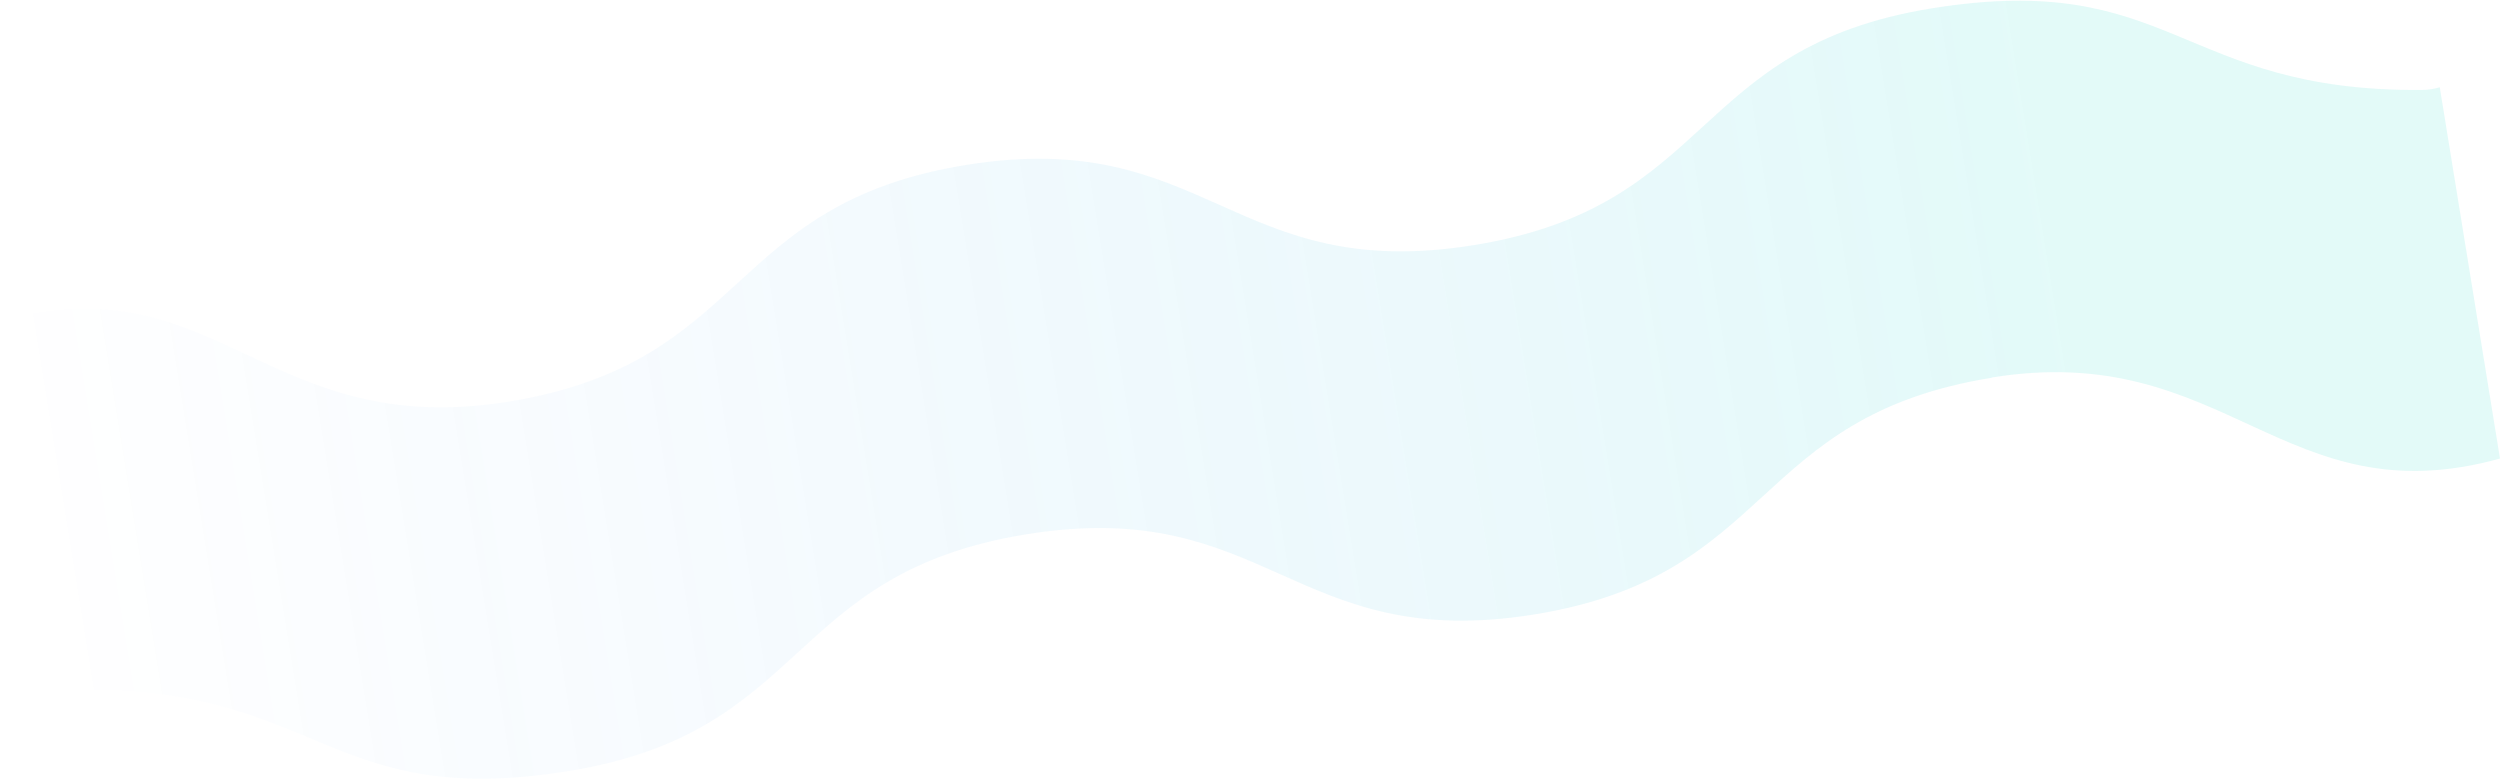 <?xml version="1.0" encoding="UTF-8"?> <svg xmlns="http://www.w3.org/2000/svg" width="2881" height="898" viewBox="0 0 2881 898" fill="none"> <path opacity="0.12" d="M2295.01 435.09C2565.83 391.172 2631.17 597.53 2880.98 528.438L2811.6 100.606C2804.61 102.557 2797.81 103.659 2791.17 103.647C2510.96 106.077 2503.96 -35.427 2225.69 9.698C1947.43 54.822 1977.02 237.307 1698.76 282.432C1420.5 327.557 1390.9 145.072 1112.96 190.144C835.024 235.216 864.293 417.753 586.353 462.826C308.414 507.898 251.243 304.841 7.461 368.057L-0.002 367.089L69.808 797.573C76.797 795.623 83.592 794.521 90.235 794.533C370.441 792.103 377.449 933.607 655.712 888.482C933.975 843.358 904.383 660.873 1182.65 615.748C1460.91 570.623 1490.5 753.108 1768.44 708.036C2046.38 662.964 2017.11 480.426 2295.05 435.354L2295.01 435.09Z" fill="url(#paint0_linear_1210_3733)"></path> <defs> <linearGradient id="paint0_linear_1210_3733" x1="2831.52" y1="223.483" x2="49.862" y2="674.573" gradientUnits="userSpaceOnUse"> <stop offset="0.167" stop-color="#15D6CA"></stop> <stop offset="1" stop-color="#1271FF" stop-opacity="0"></stop> </linearGradient> </defs> </svg> 